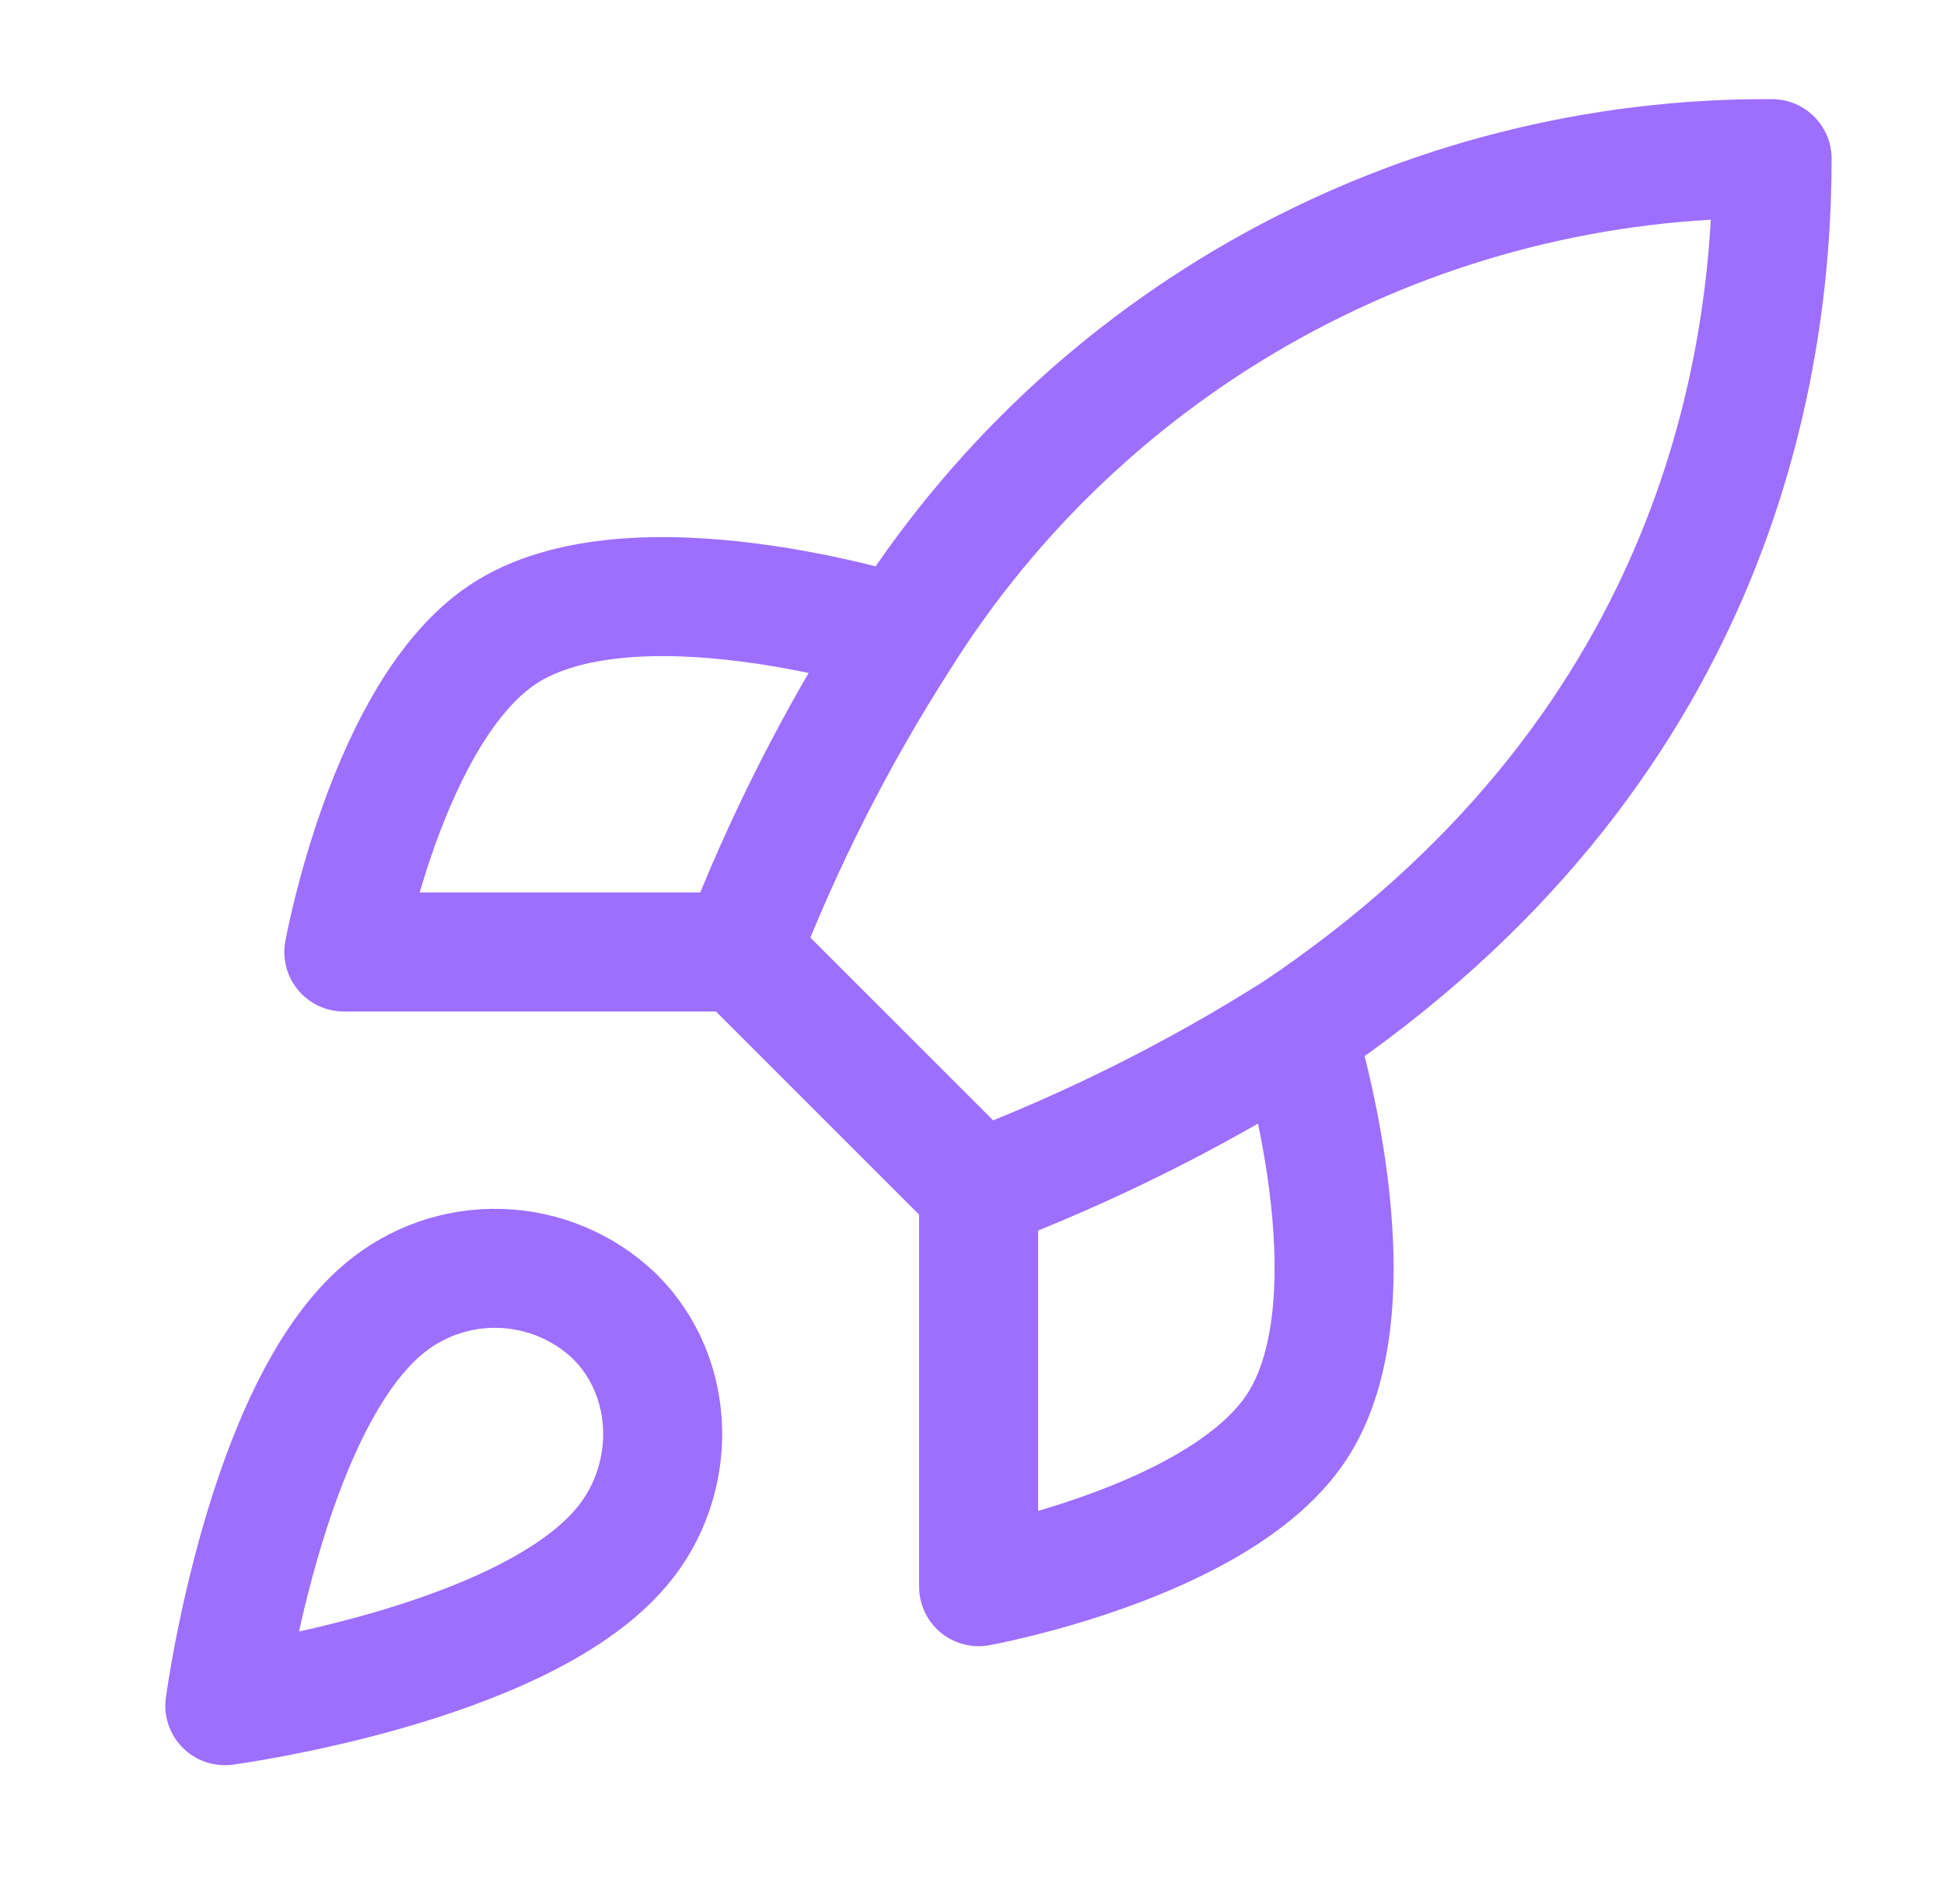 <?xml version="1.0" encoding="UTF-8"?>
<svg xmlns="http://www.w3.org/2000/svg" width="49" height="48" viewBox="0 0 49 48" fill="none">
  <path d="M24.667 30L18.667 24M24.667 30C27.461 28.938 30.141 27.598 32.667 26M24.667 30V40.001C24.667 40.001 30.727 38.901 32.667 36.001C34.827 32.761 32.667 26 32.667 26M18.667 24C19.731 21.239 21.071 18.593 22.667 16.101C24.997 12.374 28.242 9.307 32.093 7.189C35.944 5.071 40.272 3.973 44.667 4C44.667 9.441 43.107 19 32.667 26M18.667 24H8.667C8.667 24 9.767 17.941 12.667 16C15.907 13.841 22.667 16 22.667 16M9.667 33.001C6.667 35.52 5.667 43.001 5.667 43.001C5.667 43.001 13.147 42.001 15.667 39.001C17.087 37.321 17.067 34.74 15.487 33.181C14.71 32.438 13.686 32.01 12.611 31.977C11.537 31.943 10.489 32.308 9.667 33.001Z" stroke="#9E6EFF" stroke-width="3" stroke-linecap="round" stroke-linejoin="round"></path>
</svg>
